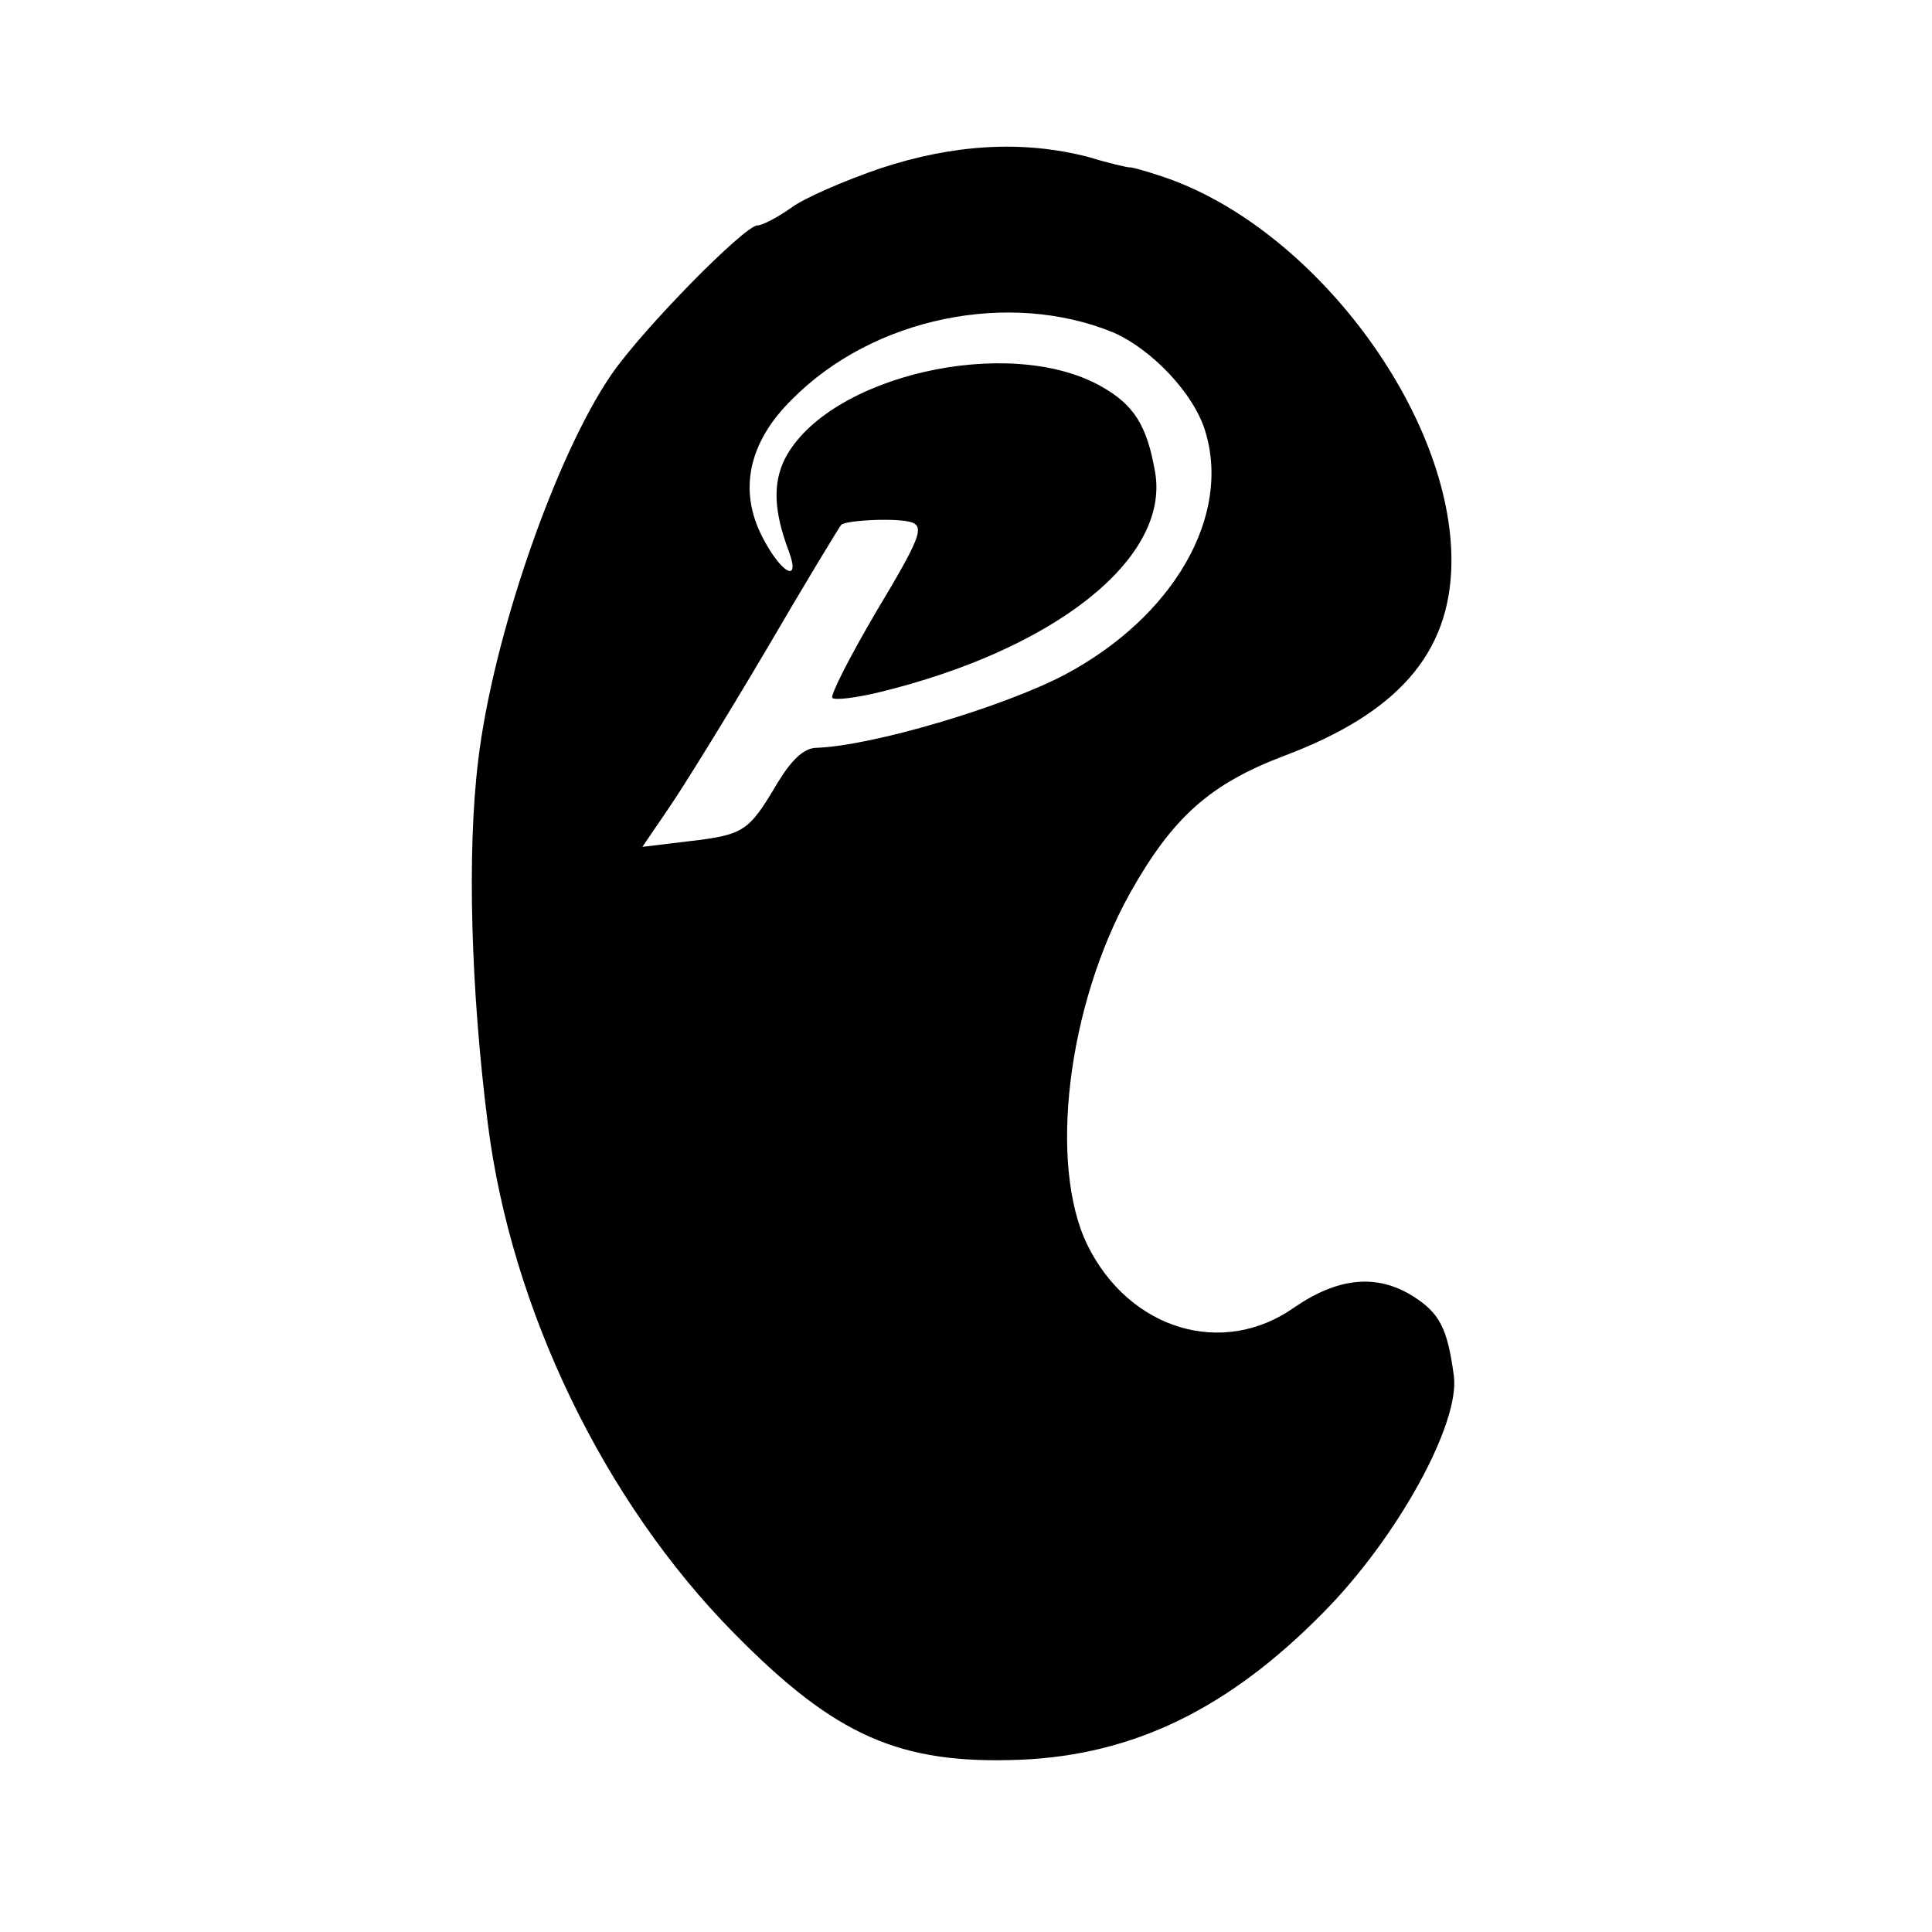 <?xml version="1.0" standalone="no"?>
<!DOCTYPE svg PUBLIC "-//W3C//DTD SVG 20010904//EN"
 "http://www.w3.org/TR/2001/REC-SVG-20010904/DTD/svg10.dtd">
<svg version="1.0" xmlns="http://www.w3.org/2000/svg"
 width="240pt" height="240pt" viewBox="0 0 240 240"
 preserveAspectRatio="xMidYMid meet">
<g transform="translate(0,240) scale(0.1,-0.1)"
fill="#000000" stroke="none">
<path d="M1094 2191 c-44 -15 -95 -37 -111 -49 -17 -12 -36 -22 -42 -22 -16 0
-143 -129 -182 -186 -69 -101 -147 -326 -165 -479 -14 -114 -9 -286 12 -451
29 -230 144 -469 306 -633 126 -128 206 -163 356 -157 140 6 258 63 376 183
92 93 170 235 162 294 -8 60 -18 78 -51 99 -45 28 -93 23 -147 -14 -89 -63
-205 -28 -257 77 -49 100 -25 298 53 438 53 94 99 135 191 170 141 53 206 127
208 238 3 186 -172 420 -360 482 -21 7 -39 12 -40 11 -2 0 -25 5 -51 13 -81
21 -167 16 -258 -14z m289 -204 c48 -21 100 -76 114 -122 33 -106 -39 -231
-174 -303 -76 -40 -240 -89 -310 -91 -15 -1 -30 -15 -48 -45 -35 -59 -41 -63
-109 -71 l-58 -7 32 47 c18 26 73 115 122 198 49 84 91 153 93 155 6 6 71 9
88 3 15 -6 10 -20 -44 -110 -33 -56 -58 -105 -55 -108 3 -3 29 0 58 7 218 53
361 166 343 273 -10 58 -26 84 -67 107 -115 65 -340 13 -393 -90 -15 -30 -14
-65 5 -115 15 -41 -10 -27 -33 18 -30 58 -17 118 37 171 101 102 270 136 399
83z"/>
</g>
</svg>
